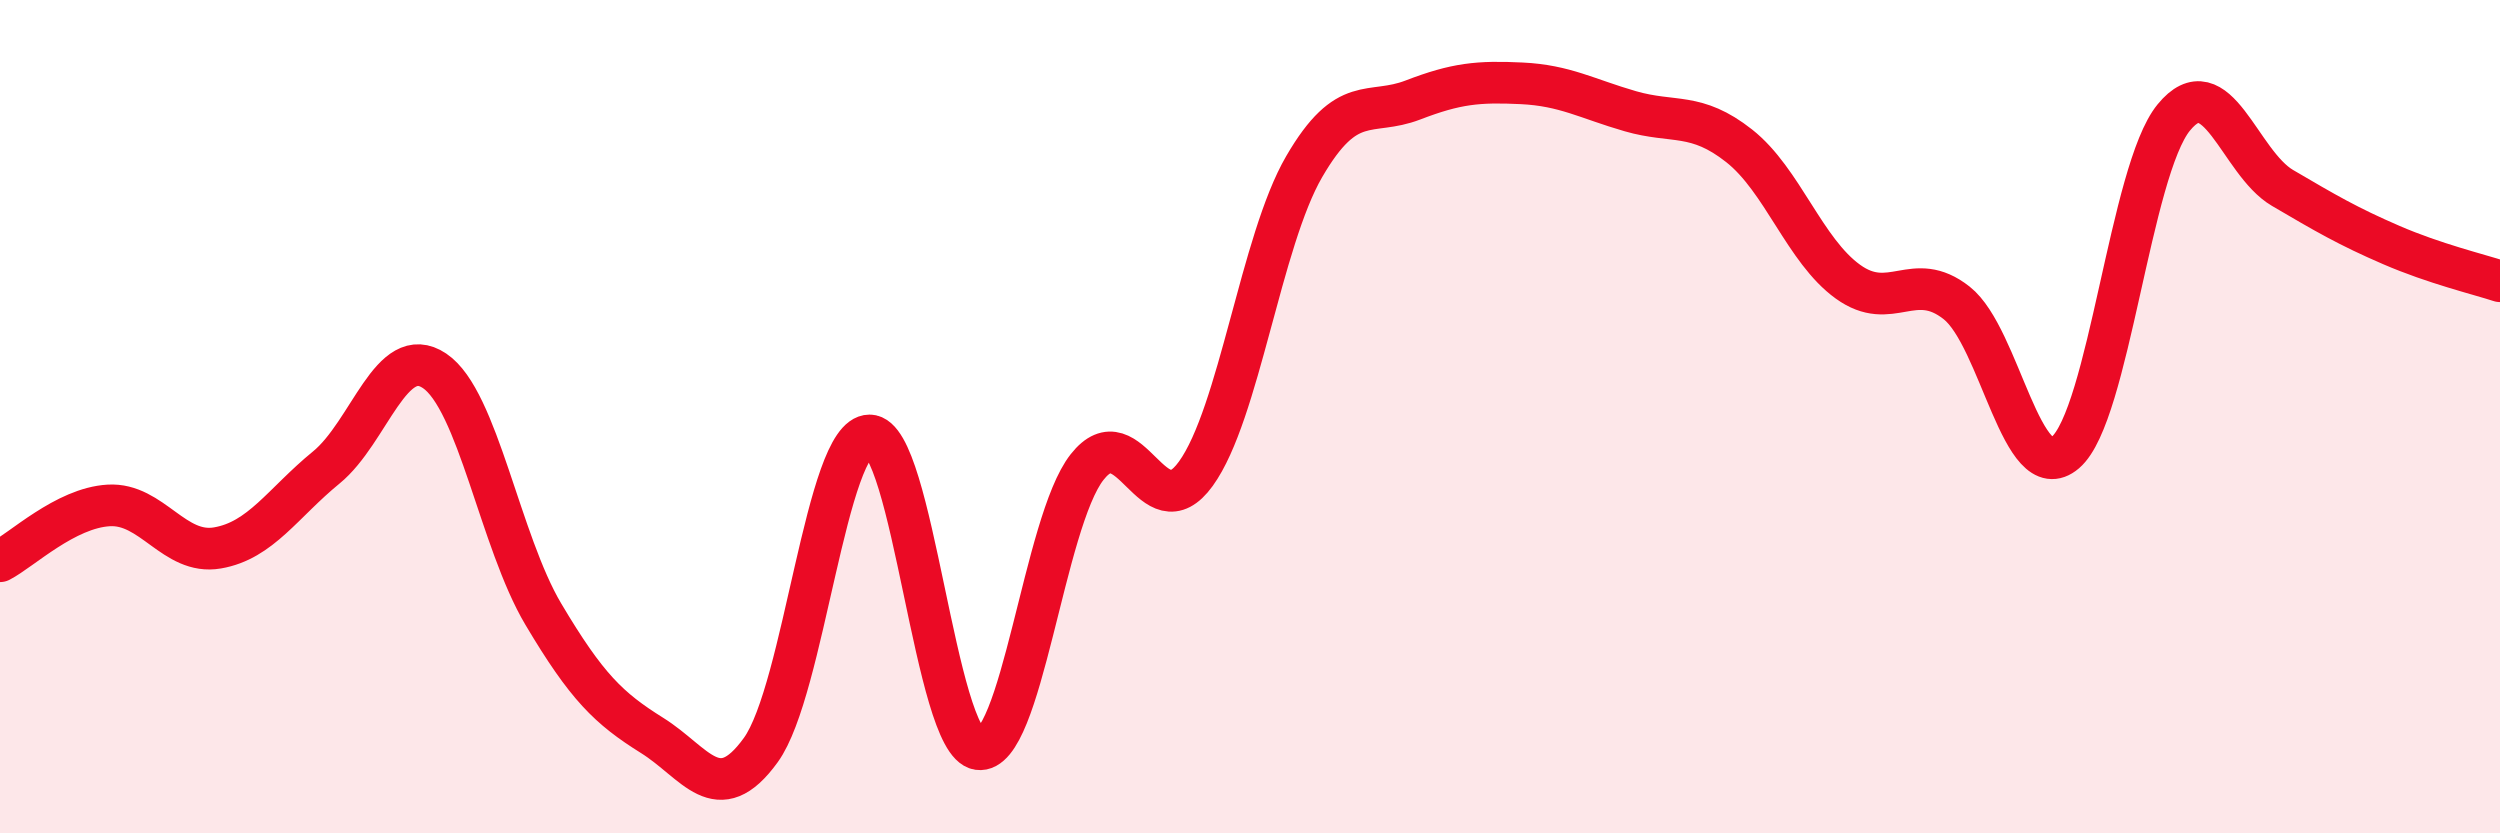 
    <svg width="60" height="20" viewBox="0 0 60 20" xmlns="http://www.w3.org/2000/svg">
      <path
        d="M 0,13.47 C 0.52,13.2 1.57,12.19 2.61,12.13 C 3.65,12.07 4.18,13.33 5.22,13.15 C 6.26,12.97 6.79,12.07 7.83,11.22 C 8.87,10.37 9.39,8.2 10.43,8.9 C 11.47,9.6 12,12.99 13.04,14.74 C 14.08,16.49 14.61,17 15.65,17.65 C 16.69,18.3 17.22,19.44 18.26,18 C 19.3,16.56 19.83,10.45 20.87,10.45 C 21.91,10.45 22.44,17.83 23.48,17.98 C 24.52,18.13 25.05,12.53 26.09,11.21 C 27.13,9.89 27.66,12.81 28.7,11.37 C 29.74,9.93 30.26,5.79 31.3,4 C 32.34,2.21 32.87,2.8 33.91,2.4 C 34.95,2 35.48,1.95 36.52,2 C 37.56,2.05 38.09,2.37 39.13,2.67 C 40.17,2.97 40.7,2.68 41.74,3.5 C 42.78,4.32 43.31,6.01 44.35,6.76 C 45.39,7.51 45.92,6.45 46.96,7.27 C 48,8.09 48.53,11.75 49.57,10.86 C 50.61,9.97 51.13,4.09 52.17,2.82 C 53.21,1.55 53.74,3.9 54.78,4.51 C 55.82,5.12 56.35,5.43 57.39,5.88 C 58.43,6.33 59.48,6.58 60,6.75L60 20L0 20Z"
        fill="#EB0A25"
        opacity="0.1"
        stroke-linecap="round"
        stroke-linejoin="round"
      />
      <path
        d="M 0,13.47 C 0.52,13.2 1.57,12.19 2.61,12.13 C 3.65,12.07 4.18,13.33 5.22,13.15 C 6.26,12.97 6.79,12.07 7.83,11.22 C 8.87,10.37 9.39,8.2 10.43,8.9 C 11.47,9.6 12,12.99 13.04,14.74 C 14.08,16.49 14.61,17 15.65,17.65 C 16.69,18.3 17.22,19.44 18.26,18 C 19.3,16.56 19.83,10.45 20.87,10.45 C 21.91,10.45 22.44,17.83 23.48,17.98 C 24.52,18.13 25.05,12.53 26.09,11.21 C 27.13,9.89 27.66,12.81 28.7,11.37 C 29.74,9.93 30.26,5.79 31.3,4 C 32.34,2.21 32.87,2.8 33.91,2.4 C 34.95,2 35.48,1.95 36.52,2 C 37.56,2.05 38.09,2.37 39.13,2.67 C 40.17,2.97 40.7,2.68 41.74,3.5 C 42.78,4.32 43.31,6.01 44.35,6.76 C 45.39,7.51 45.92,6.45 46.96,7.27 C 48,8.09 48.53,11.75 49.57,10.86 C 50.61,9.97 51.13,4.09 52.17,2.82 C 53.21,1.55 53.74,3.9 54.78,4.51 C 55.82,5.12 56.35,5.43 57.39,5.88 C 58.43,6.33 59.48,6.58 60,6.75"
        stroke="#EB0A25"
        stroke-width="1"
        fill="none"
        stroke-linecap="round"
        stroke-linejoin="round"
      />
    </svg>
  